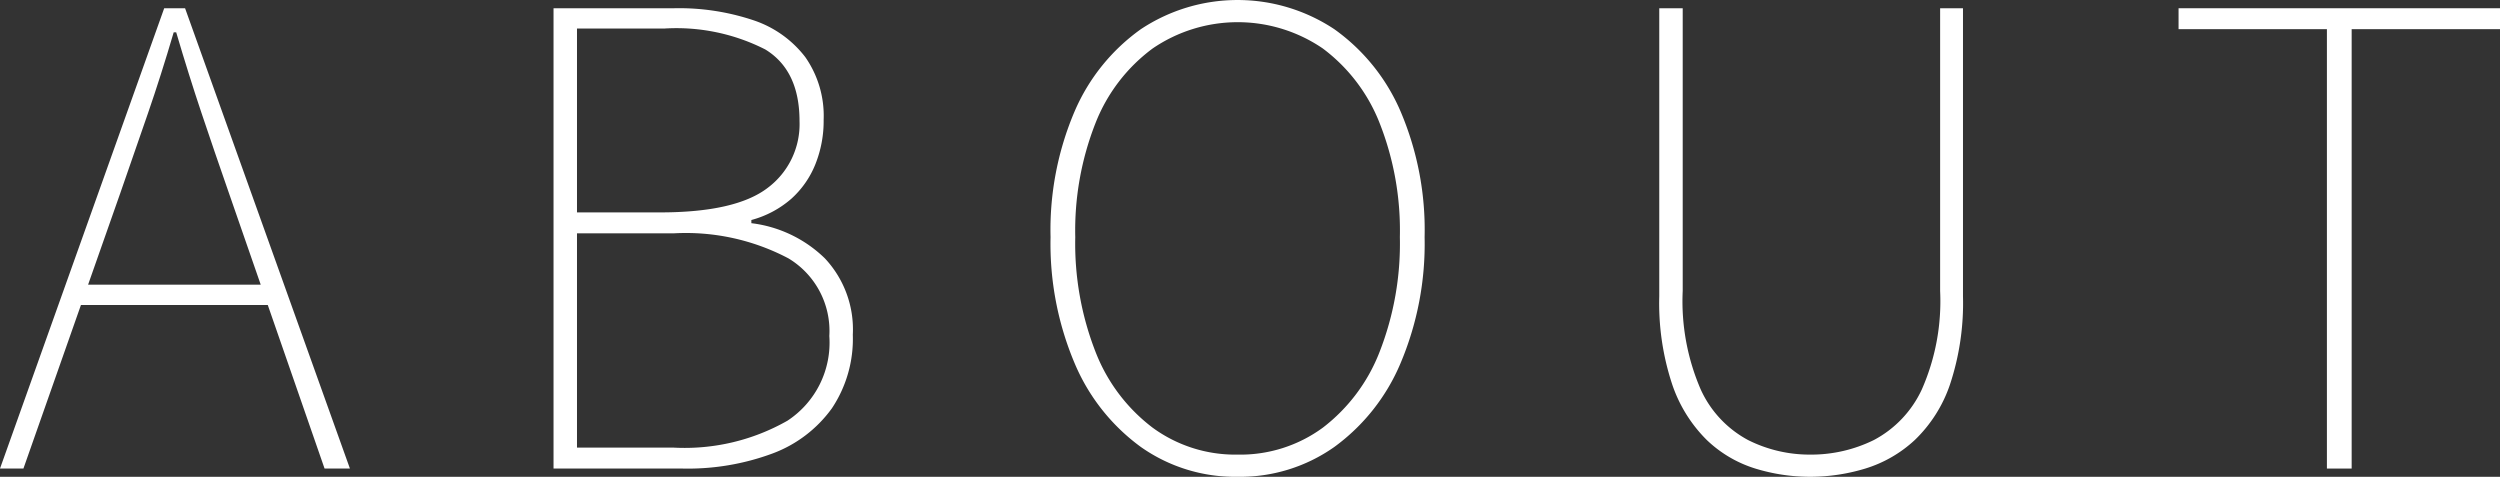 <svg xmlns="http://www.w3.org/2000/svg" width="157.719" height="30.08" viewBox="0 0 157.719 30.08">
  <rect x="0" y="0" width="157.719" height="30.08" fill="#333333" stroke="none"/>
  <g id="グループ_151" data-name="グループ 151" transform="translate(-10700.045 -385.685)">
    <g id="グループ_150" data-name="グループ 150">
      <path id="パス_1506" data-name="パス 1506" d="M746.724,3620.745l10.359-29.04H758.4l10.4,29.04h-1.6l-6.041-17.4q-.921-2.641-1.719-5.02t-1.6-5.1h-.158q-.8,2.721-1.621,5.1t-1.74,5.02l-6.119,17.4Zm4.481-11.6h12.959v1.28H751.205Z" transform="translate(9953.321 -3205.5)" fill="#fff"/>
      <path id="パス_1507" data-name="パス 1507" d="M781.645,3620.745v-29.04h7.6a14.787,14.787,0,0,1,5.019.76,6.841,6.841,0,0,1,3.262,2.32,6.467,6.467,0,0,1,1.16,3.96,7.344,7.344,0,0,1-.521,2.8,5.861,5.861,0,0,1-1.519,2.18,6.329,6.329,0,0,1-2.52,1.34v.2a8.019,8.019,0,0,1,4.638,2.22,6.555,6.555,0,0,1,1.762,4.82,7.888,7.888,0,0,1-1.32,4.64,8.084,8.084,0,0,1-3.721,2.84,15.368,15.368,0,0,1-5.721.96Zm1.48-16.16h5.24q4.757,0,6.78-1.54a5.019,5.019,0,0,0,2.019-4.22q0-3.2-2.16-4.52a12.358,12.358,0,0,0-6.359-1.32h-5.52Zm0,14.84h6.119a13.1,13.1,0,0,0,7.16-1.7,5.891,5.891,0,0,0,2.64-5.34,5.34,5.34,0,0,0-2.579-4.9,13.851,13.851,0,0,0-7.221-1.58h-6.119Z" transform="translate(9953.321 -3205.5)" fill="#fff"/>
      <path id="パス_1508" data-name="パス 1508" d="M824.8,3621.265a10.311,10.311,0,0,1-6.1-1.88,12.549,12.549,0,0,1-4.179-5.28,19.343,19.343,0,0,1-1.52-7.96,19.034,19.034,0,0,1,1.52-7.94,12.331,12.331,0,0,1,4.179-5.18,11.035,11.035,0,0,1,12.2,0,12.331,12.331,0,0,1,4.179,5.18,19.035,19.035,0,0,1,1.52,7.94,19.344,19.344,0,0,1-1.52,7.96,12.549,12.549,0,0,1-4.179,5.28,10.31,10.31,0,0,1-6.1,1.88m0-1.4a8.8,8.8,0,0,0,5.379-1.7,11.039,11.039,0,0,0,3.58-4.78,18.765,18.765,0,0,0,1.279-7.24,18.468,18.468,0,0,0-1.279-7.2,10.794,10.794,0,0,0-3.58-4.7,9.515,9.515,0,0,0-10.74,0,10.726,10.726,0,0,0-3.6,4.7,18.486,18.486,0,0,0-1.279,7.2,18.784,18.784,0,0,0,1.279,7.24,10.968,10.968,0,0,0,3.6,4.78,8.827,8.827,0,0,0,5.361,1.7" transform="translate(9953.321 -3205.5)" fill="#fff"/>
      <path id="パス_1509" data-name="パス 1509" d="M860.923,3621.265a11.791,11.791,0,0,1-3.461-.52,7.717,7.717,0,0,1-3.059-1.8,8.972,8.972,0,0,1-2.181-3.5,16.271,16.271,0,0,1-.819-5.58v-18.16h1.479v17.839a14,14,0,0,0,1.141,6.221,6.812,6.812,0,0,0,2.98,3.18,8.638,8.638,0,0,0,3.92.92,8.94,8.94,0,0,0,4.02-.92,6.88,6.88,0,0,0,3.019-3.18,13.792,13.792,0,0,0,1.16-6.221v-17.839h1.442v18.16a16.314,16.314,0,0,1-.821,5.58,8.748,8.748,0,0,1-2.22,3.5,8.044,8.044,0,0,1-3.12,1.8,12,12,0,0,1-3.48.52" transform="translate(9953.321 -3205.5)" fill="#fff"/>
      <path id="パス_1510" data-name="パス 1510" d="M893.523,3620.745v-27.72h-9.359v-1.32h20.279v1.32h-9.359v27.72Z" transform="translate(9953.321 -3205.5)" fill="#fff"/>
    </g>
  </g>
</svg>
